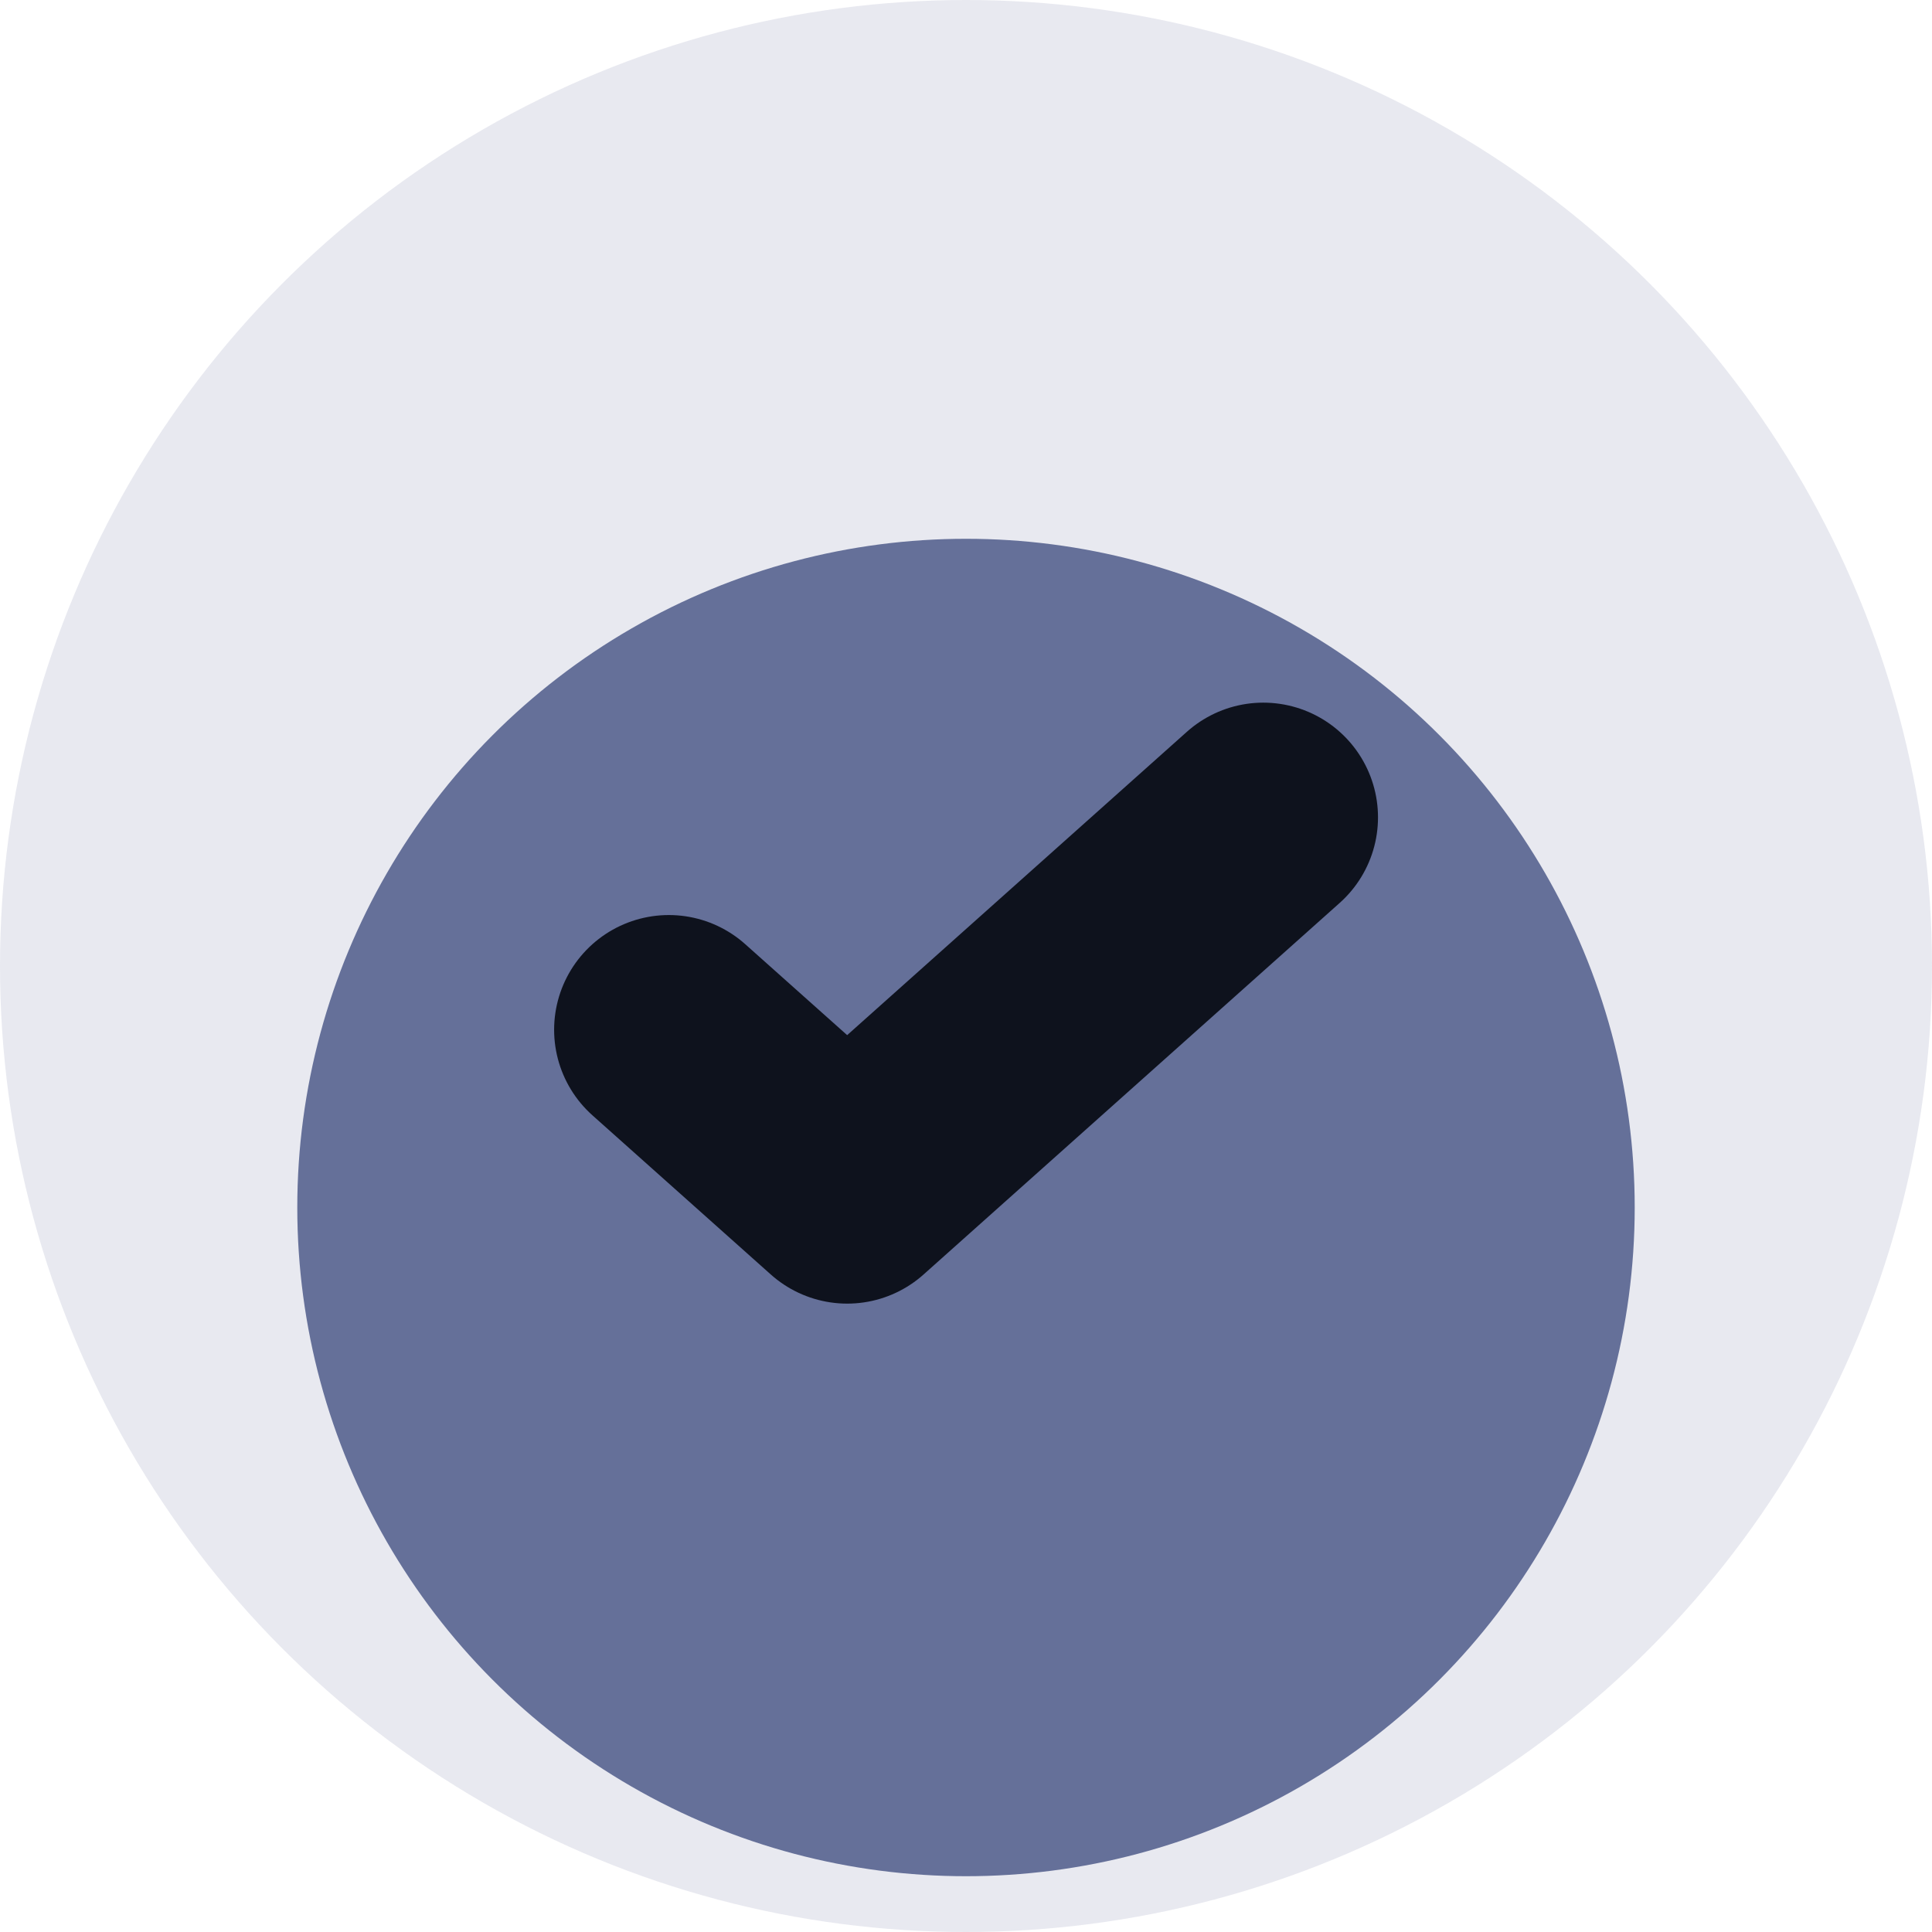 <svg width="16" height="16" viewBox="0 0 16 16" fill="none" xmlns="http://www.w3.org/2000/svg">
<circle opacity="0.15" cx="8" cy="8" r="8" fill="#657099"/>
<g filter="url(#filter0_i_615_52279)">
<circle cx="8" cy="8" r="5.538" fill="#657099"/>
</g>
<path d="M5.539 8.528L7.016 9.846L10.462 6.769" stroke="#0E121D" stroke-width="1.9" stroke-linecap="round" stroke-linejoin="round"/>
<defs>
<filter id="filter0_i_615_52279" x="2.461" y="2.462" width="11.077" height="13.077" filterUnits="userSpaceOnUse" color-interpolation-filters="sRGB">
<feFlood flood-opacity="0" result="BackgroundImageFix"/>
<feBlend mode="normal" in="SourceGraphic" in2="BackgroundImageFix" result="shape"/>
<feColorMatrix in="SourceAlpha" type="matrix" values="0 0 0 0 0 0 0 0 0 0 0 0 0 0 0 0 0 0 127 0" result="hardAlpha"/>
<feOffset dy="2"/>
<feGaussianBlur stdDeviation="2"/>
<feComposite in2="hardAlpha" operator="arithmetic" k2="-1" k3="1"/>
<feColorMatrix type="matrix" values="0 0 0 0 1 0 0 0 0 1 0 0 0 0 1 0 0 0 0.15 0"/>
<feBlend mode="normal" in2="shape" result="effect1_innerShadow_615_52279"/>
</filter>
</defs>
</svg>
